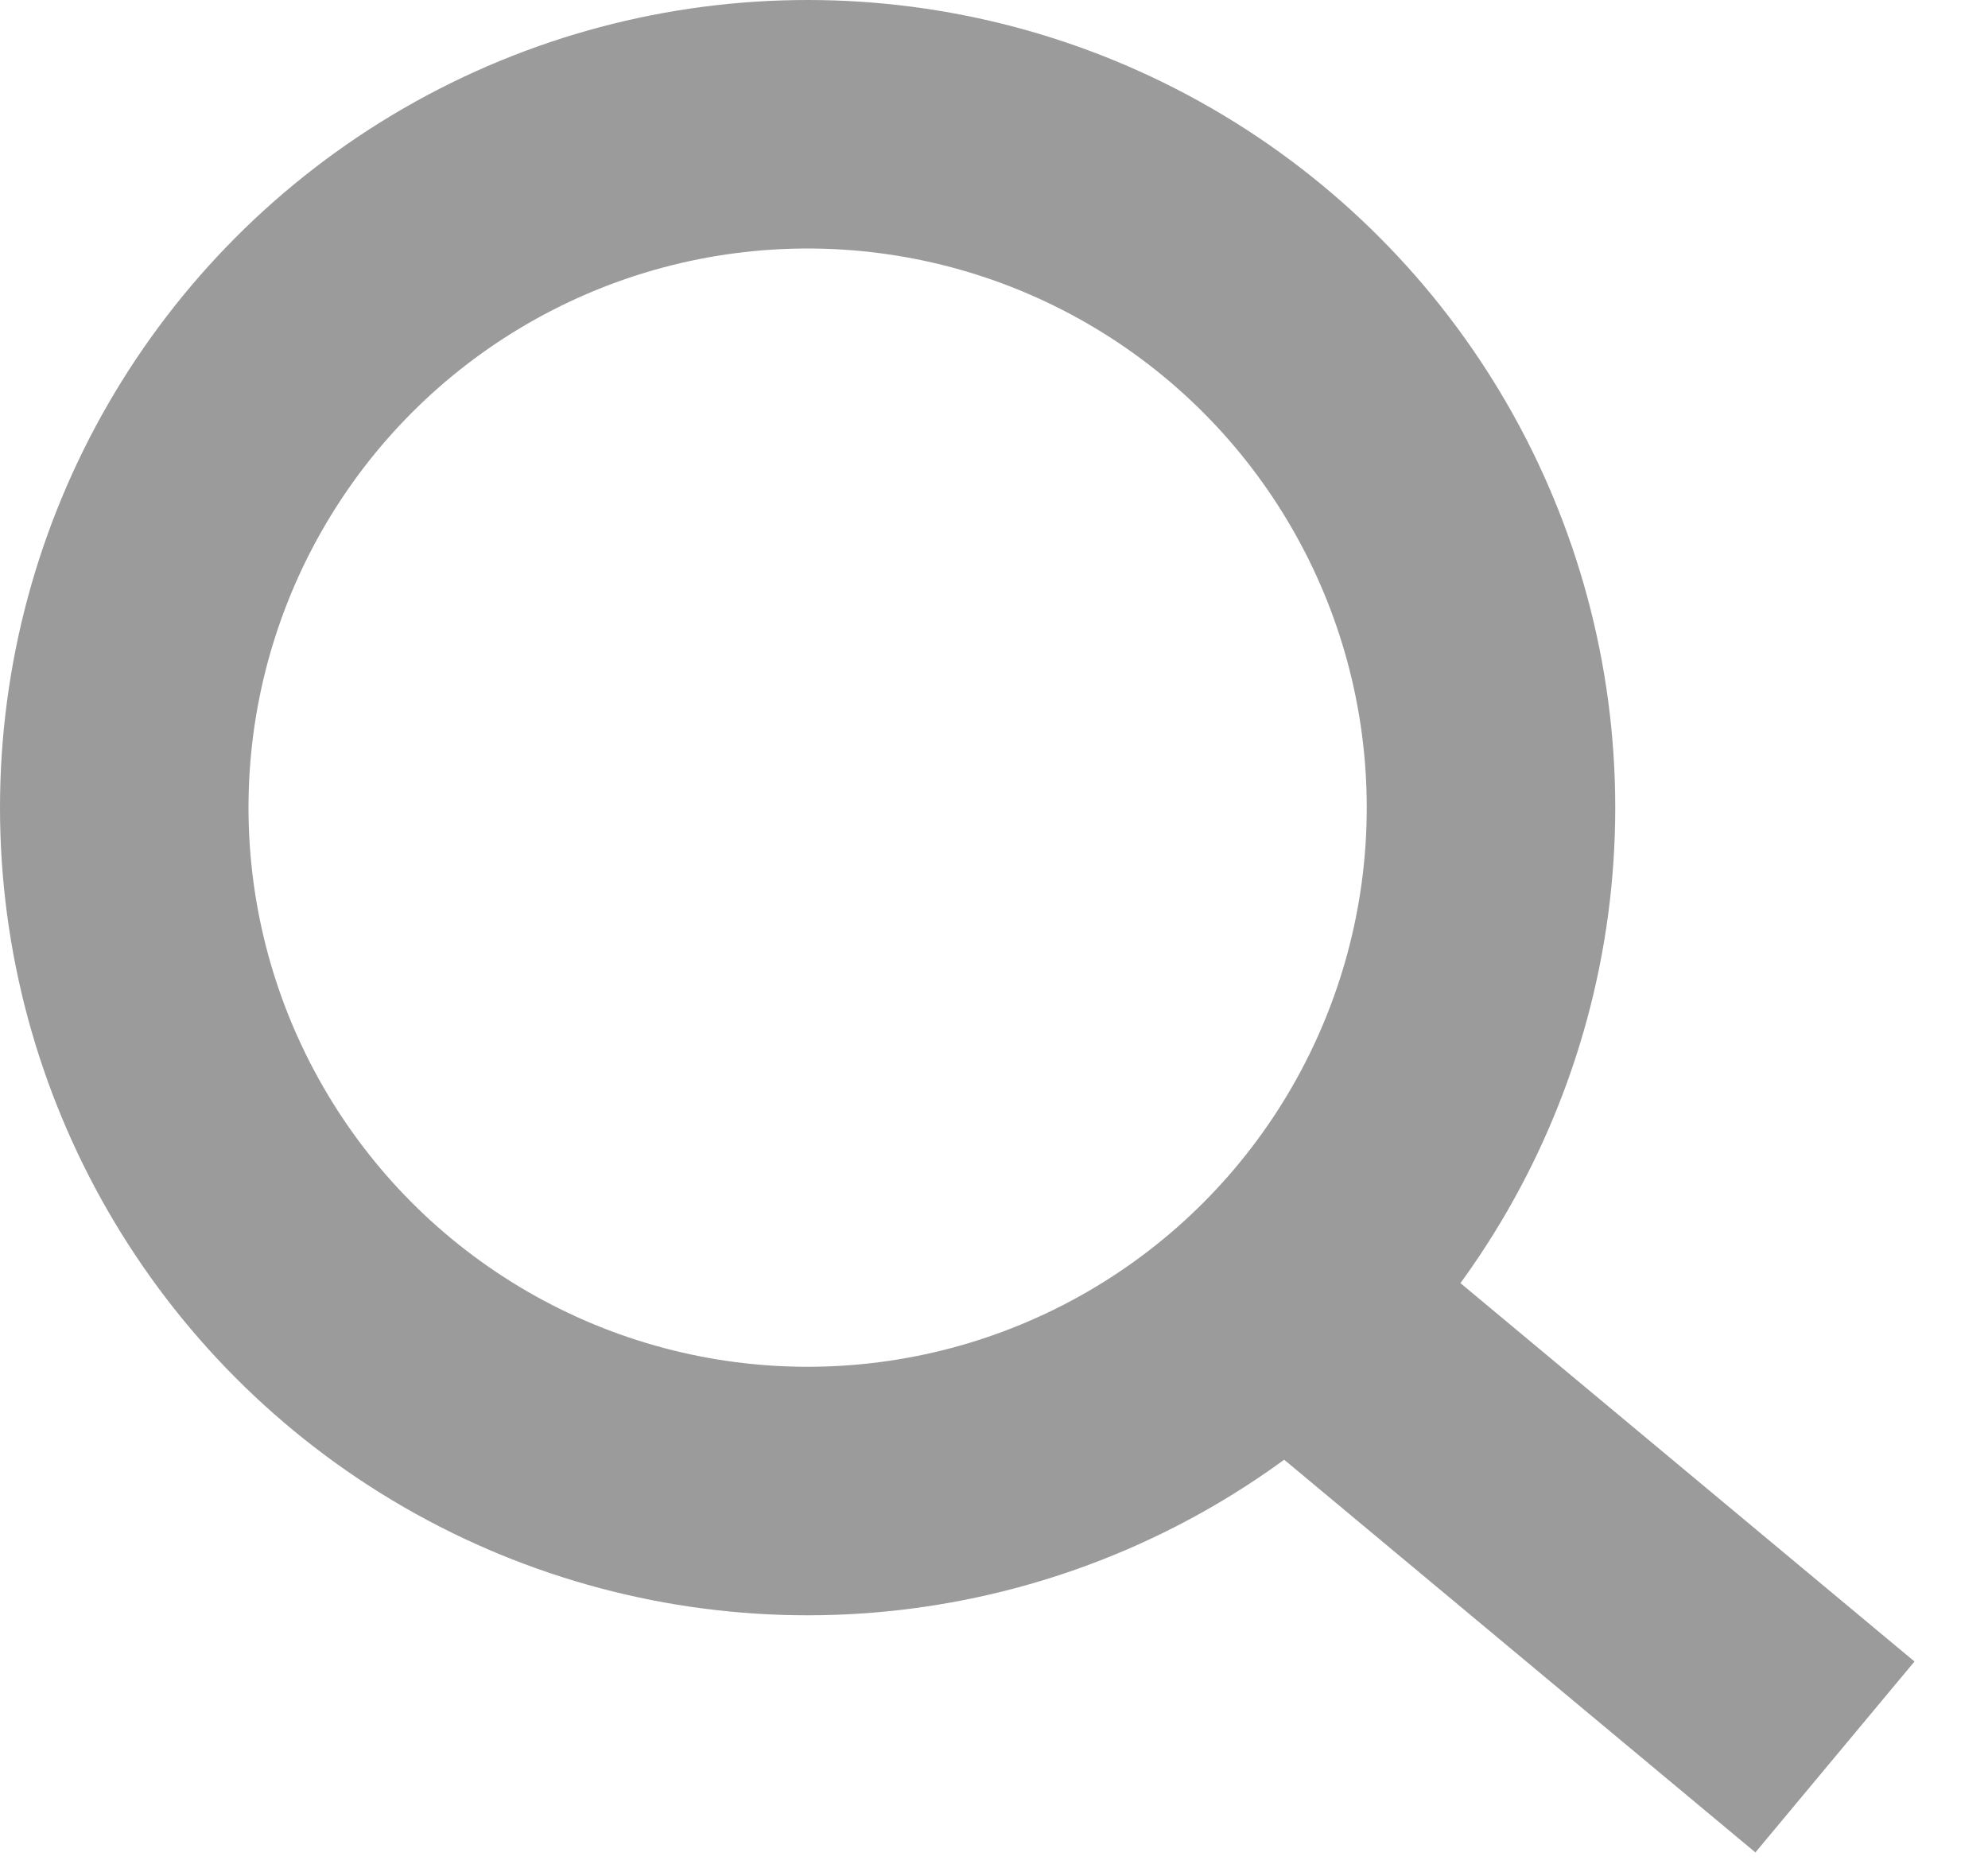 <?xml version="1.0" encoding="UTF-8"?>
<svg width="16px" height="15px" viewBox="0 0 16 15" version="1.1" xmlns="http://www.w3.org/2000/svg" xmlns:xlink="http://www.w3.org/1999/xlink">
    <!-- Generator: Sketch 52.2 (67145) - http://www.bohemiancoding.com/sketch -->
    <title>Group 2 Copy 2</title>
    <desc>Created with Sketch.</desc>
    <g id="Page-1" stroke="none" stroke-width="1" fill="none" fill-rule="evenodd">
        <g id="Settings---Search-01" transform="translate(-455, -282)" stroke="#9B9B9B" stroke-width="2">
            <g id="Group-2-Copy-2" transform="translate(456, 283)">
                <g id="Group-13">
                    <circle id="Oval" cx="5.5" cy="5.5" r="5.5"></circle>
                    <path d="M10,10 L13,12.5" id="Line-5" stroke-linecap="square"></path>
                </g>
            </g>
        </g>
    </g>
</svg>